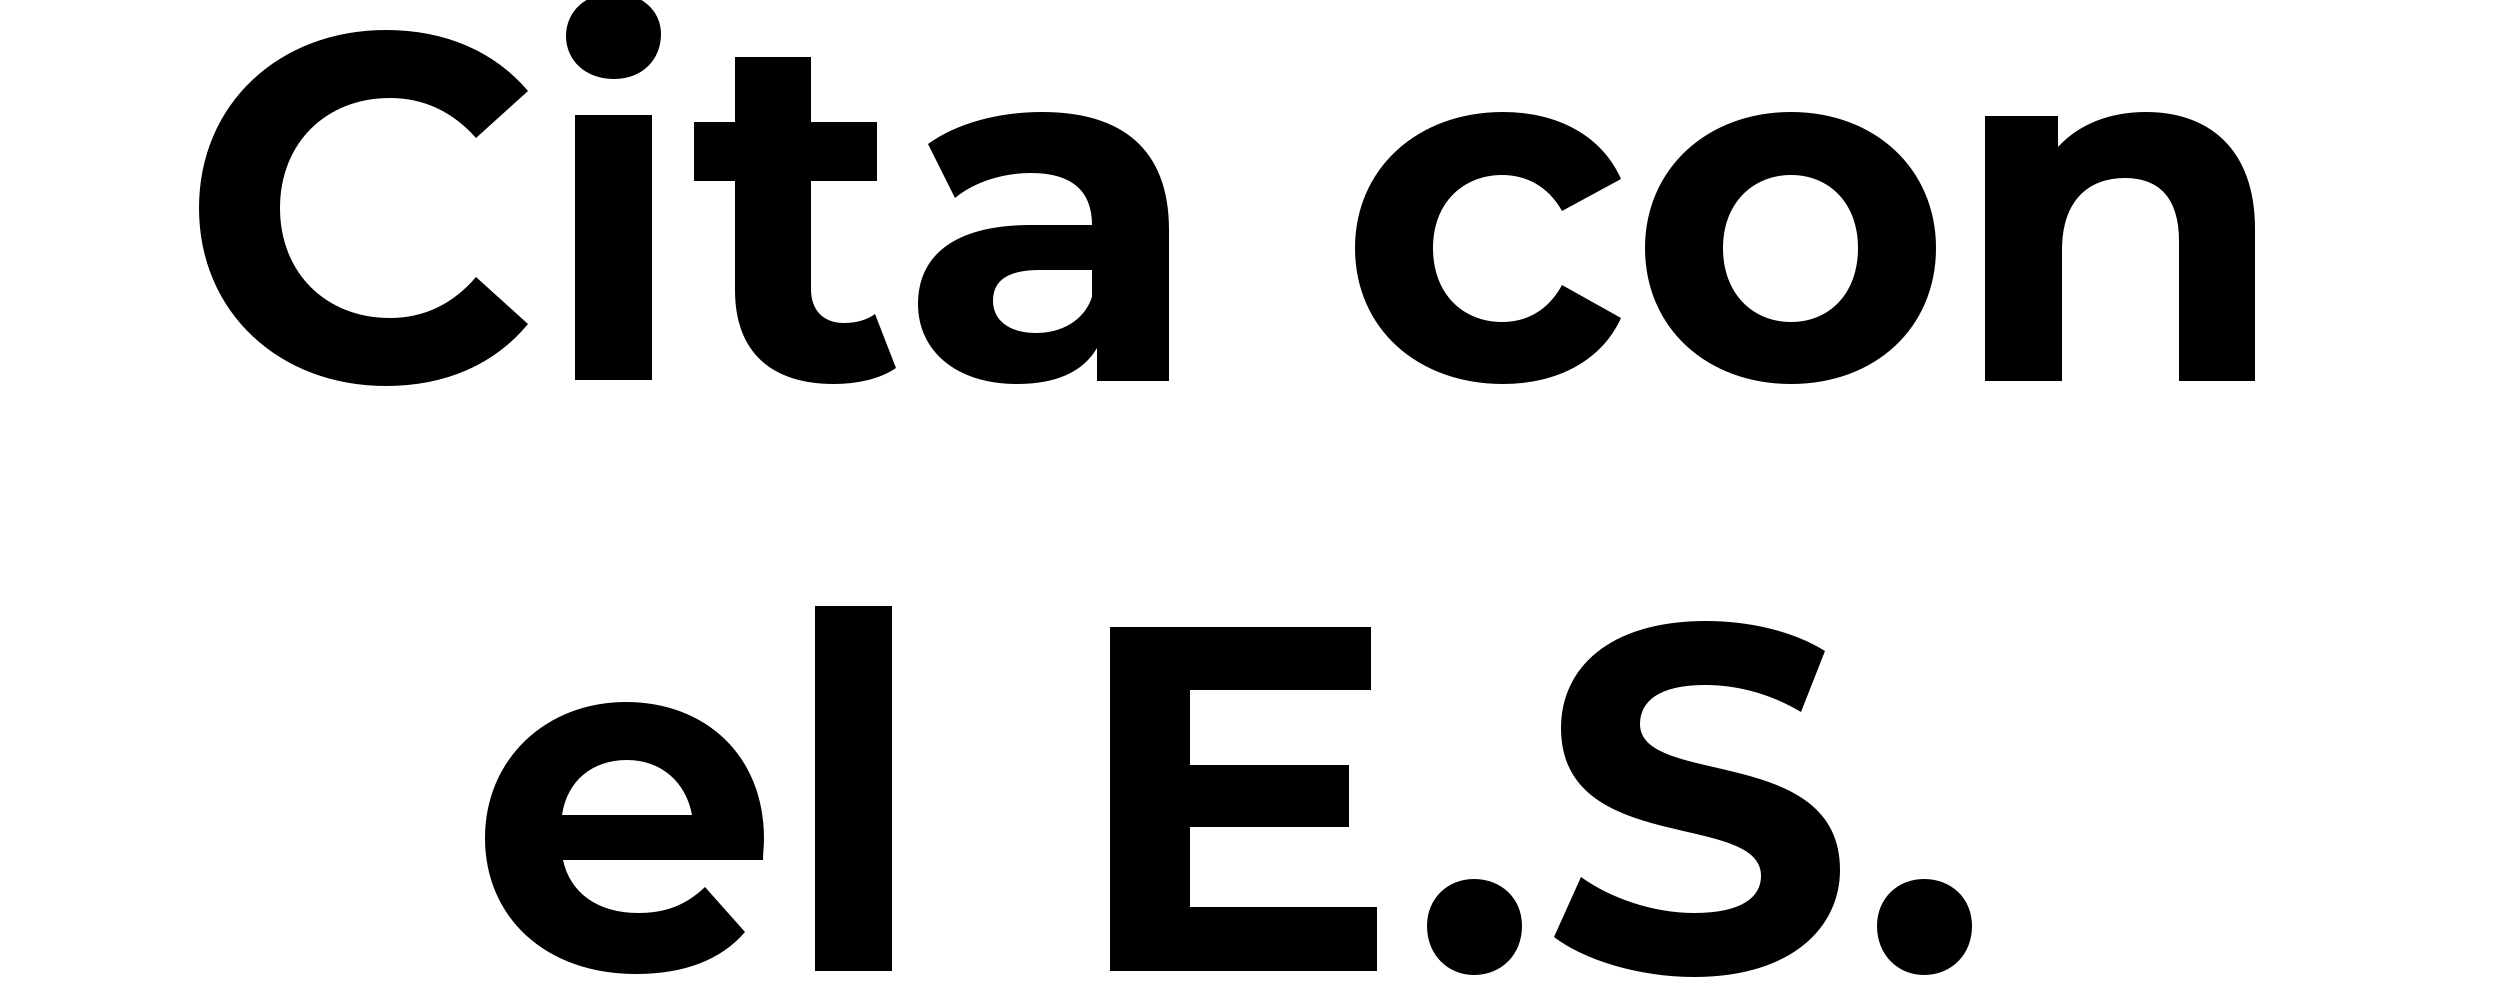 <svg version="1.2" xmlns="http://www.w3.org/2000/svg" viewBox="0 0 250 100" width="250" height="100">
	<style>
		.s0 { fill: #000000 } 
	</style>
	<path id="Cita con el E.S." class="s0" aria-label="Cita con
el E.S."  d="m38.6 38.6c6 0 10.9-2.2 14.2-6.2l-5.2-4.7c-2.3 2.7-5.2 4.1-8.6 4.1-6.4 0-11-4.5-11-11 0-6.5 4.6-11 11-11 3.4 0 6.3 1.4 8.6 4l5.2-4.7c-3.3-3.9-8.2-6.1-14.2-6.1-10.7 0-18.7 7.4-18.7 17.8 0 10.4 8 17.8 18.7 17.8zm22.8-30.7c2.8 0 4.7-1.9 4.7-4.5 0-2.3-1.9-4.1-4.7-4.1-2.9 0-4.8 1.9-4.8 4.3 0 2.4 1.9 4.3 4.8 4.3zm-3.9 30.1h7.7v-26.5h-7.7zm30-6.6c-0.8 0.6-1.9 0.9-3.1 0.9-2 0-3.3-1.2-3.3-3.4v-10.8h6.6v-5.9h-6.6v-6.5h-7.6v6.5h-4.1v5.9h4.1v10.9c0 6.2 3.6 9.4 9.9 9.4 2.3 0 4.6-0.5 6.2-1.6zm16.7-20.2c-4.3 0-8.5 1.1-11.4 3.2l2.7 5.4c1.9-1.6 4.8-2.5 7.6-2.5 4.2 0 6.1 1.9 6.1 5.2h-6.1c-8 0-11.3 3.3-11.3 7.9 0 4.6 3.7 8 9.9 8 3.9 0 6.6-1.2 8-3.6v3.3h7.2v-15.1c0-8.1-4.7-11.8-12.7-11.8zm-0.6 22.1c-2.7 0-4.3-1.3-4.3-3.2 0-1.8 1.1-3.1 4.7-3.1h5.2v2.7c-0.8 2.4-3.1 3.6-5.6 3.6zm46.7 5.1c5.5 0 9.9-2.4 11.8-6.6l-5.9-3.3c-1.4 2.6-3.6 3.7-6 3.7-3.8 0-6.9-2.7-6.9-7.4 0-4.6 3.1-7.3 6.9-7.3 2.4 0 4.6 1.1 6 3.6l5.9-3.2c-1.9-4.3-6.3-6.7-11.8-6.7-8.6 0-14.8 5.7-14.8 13.6 0 8 6.2 13.6 14.8 13.6zm28.8 0c8.4 0 14.5-5.6 14.5-13.6 0-7.9-6.1-13.6-14.5-13.6-8.4 0-14.6 5.7-14.6 13.6 0 8 6.2 13.6 14.6 13.6zm0-6.2c-3.8 0-6.8-2.8-6.8-7.4 0-4.5 3-7.3 6.8-7.3 3.8 0 6.7 2.8 6.7 7.3 0 4.6-2.9 7.4-6.7 7.4zm35.5-21c-3.6 0-6.7 1.2-8.8 3.5v-3.1h-7.3v26.5h7.7v-13.1c0-4.9 2.6-7.2 6.3-7.2 3.4 0 5.4 2 5.4 6.3v14h7.6v-15.2c0-8.1-4.7-11.7-10.9-11.7zm-138.2 72.7c0-8.5-6-13.7-13.8-13.7-8 0-14.1 5.7-14.1 13.6 0 7.9 6 13.6 15.1 13.6 4.8 0 8.5-1.4 10.9-4.2l-4-4.5c-1.9 1.8-3.9 2.6-6.7 2.6-4 0-6.8-2-7.5-5.3h20c0-0.6 0.1-1.5 0.1-2.1zm-13.7-7.9c3.4 0 5.9 2.2 6.5 5.5h-13c0.5-3.4 3-5.5 6.5-5.5zm18.8 21.1h7.7v-36.5h-7.7zm37.5-6.4v-8h15.9v-6.2h-15.9v-7.5h18.1v-6.3h-26.1v34.4h26.7v-6.4zm28.4 6.8c2.7 0 4.8-2 4.8-4.9 0-2.8-2.1-4.7-4.8-4.7-2.6 0-4.7 1.9-4.7 4.7 0 2.9 2.1 4.9 4.7 4.9zm22 0.2c9.8 0 14.6-5 14.6-10.7 0-12.6-20-8.3-20-14.6 0-2.2 1.8-3.9 6.5-3.9 3.1 0 6.4 0.8 9.6 2.7l2.4-6.1c-3.2-2-7.6-3-11.9-3-9.8 0-14.5 4.8-14.5 10.7 0 12.8 20 8.3 20 14.8 0 2.1-1.9 3.7-6.7 3.7-4.1 0-8.4-1.5-11.3-3.6l-2.7 6c3 2.3 8.5 4 14 4zm23-0.2c2.7 0 4.8-2 4.8-4.9 0-2.8-2.1-4.7-4.8-4.7-2.6 0-4.7 1.9-4.7 4.7 0 2.9 2.1 4.9 4.7 4.9z"/>
</svg>